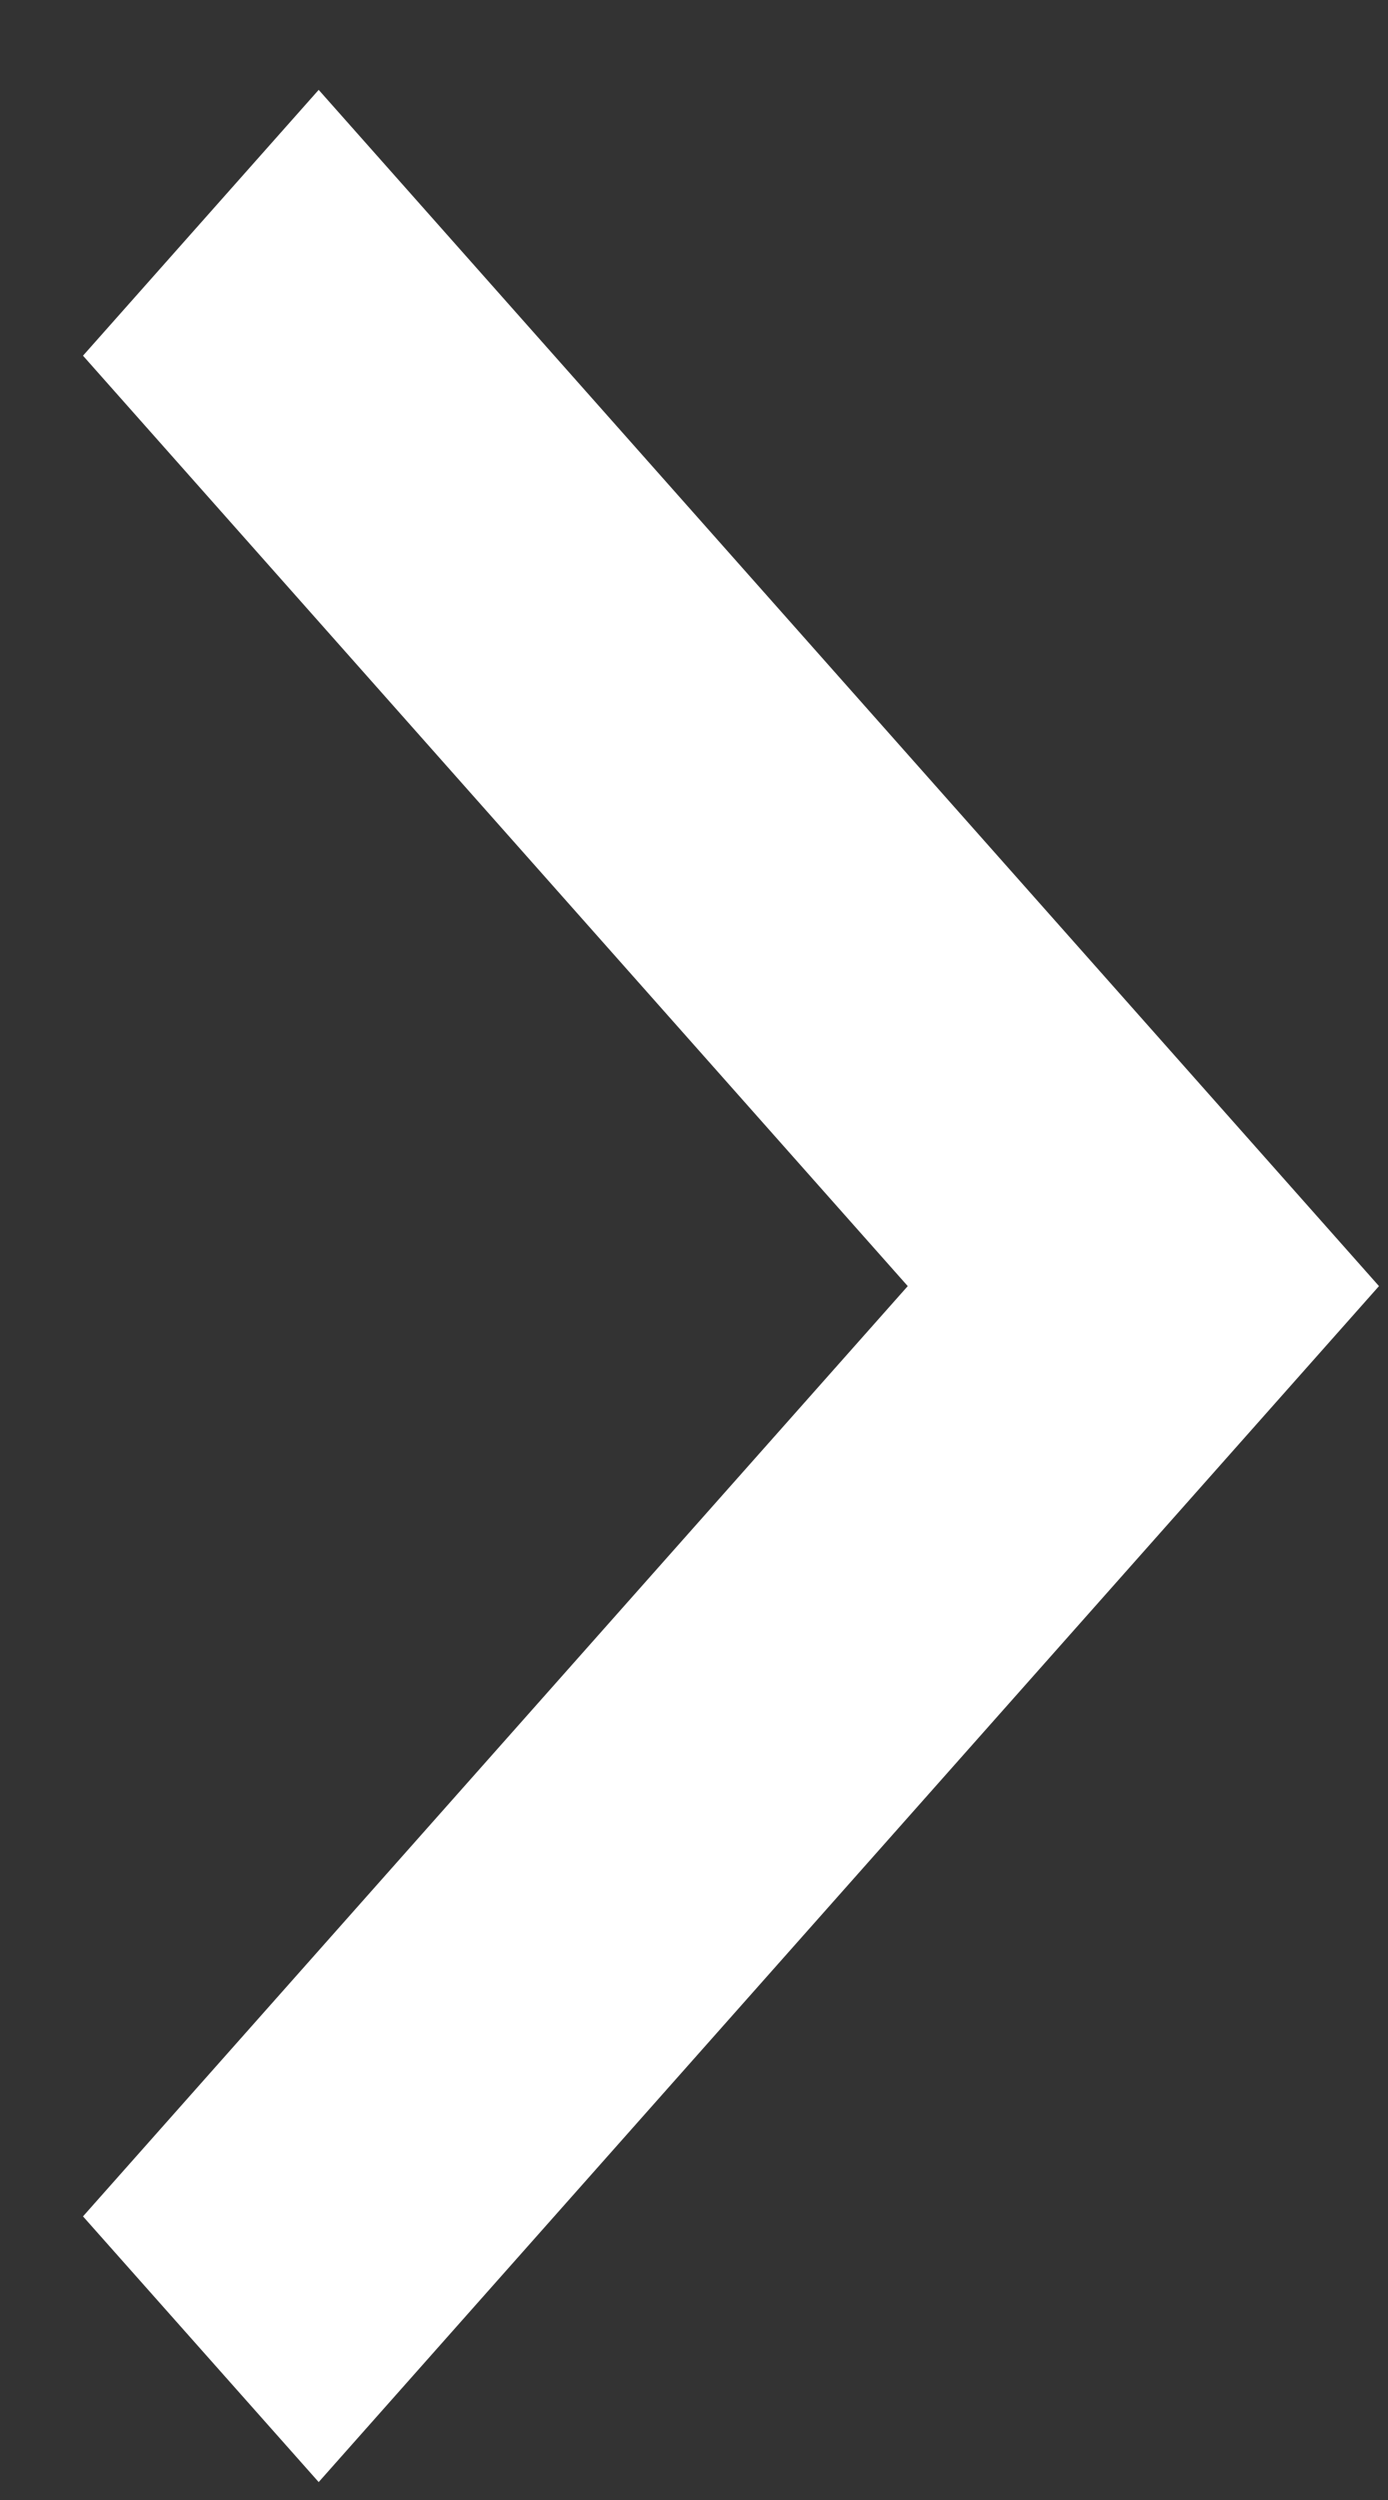 <svg width="10" height="18" viewBox="0 0 10 18" fill="none" xmlns="http://www.w3.org/2000/svg">
<rect x="0" y="0" width="10" height="18" fill="#333333" stroke="none"/>
<path d="M6.54 9.26L0.598 2.561L2.296 0.647L9.935 9.26L2.296 17.871L0.598 15.958L6.54 9.26Z" fill="white"/>
</svg>
